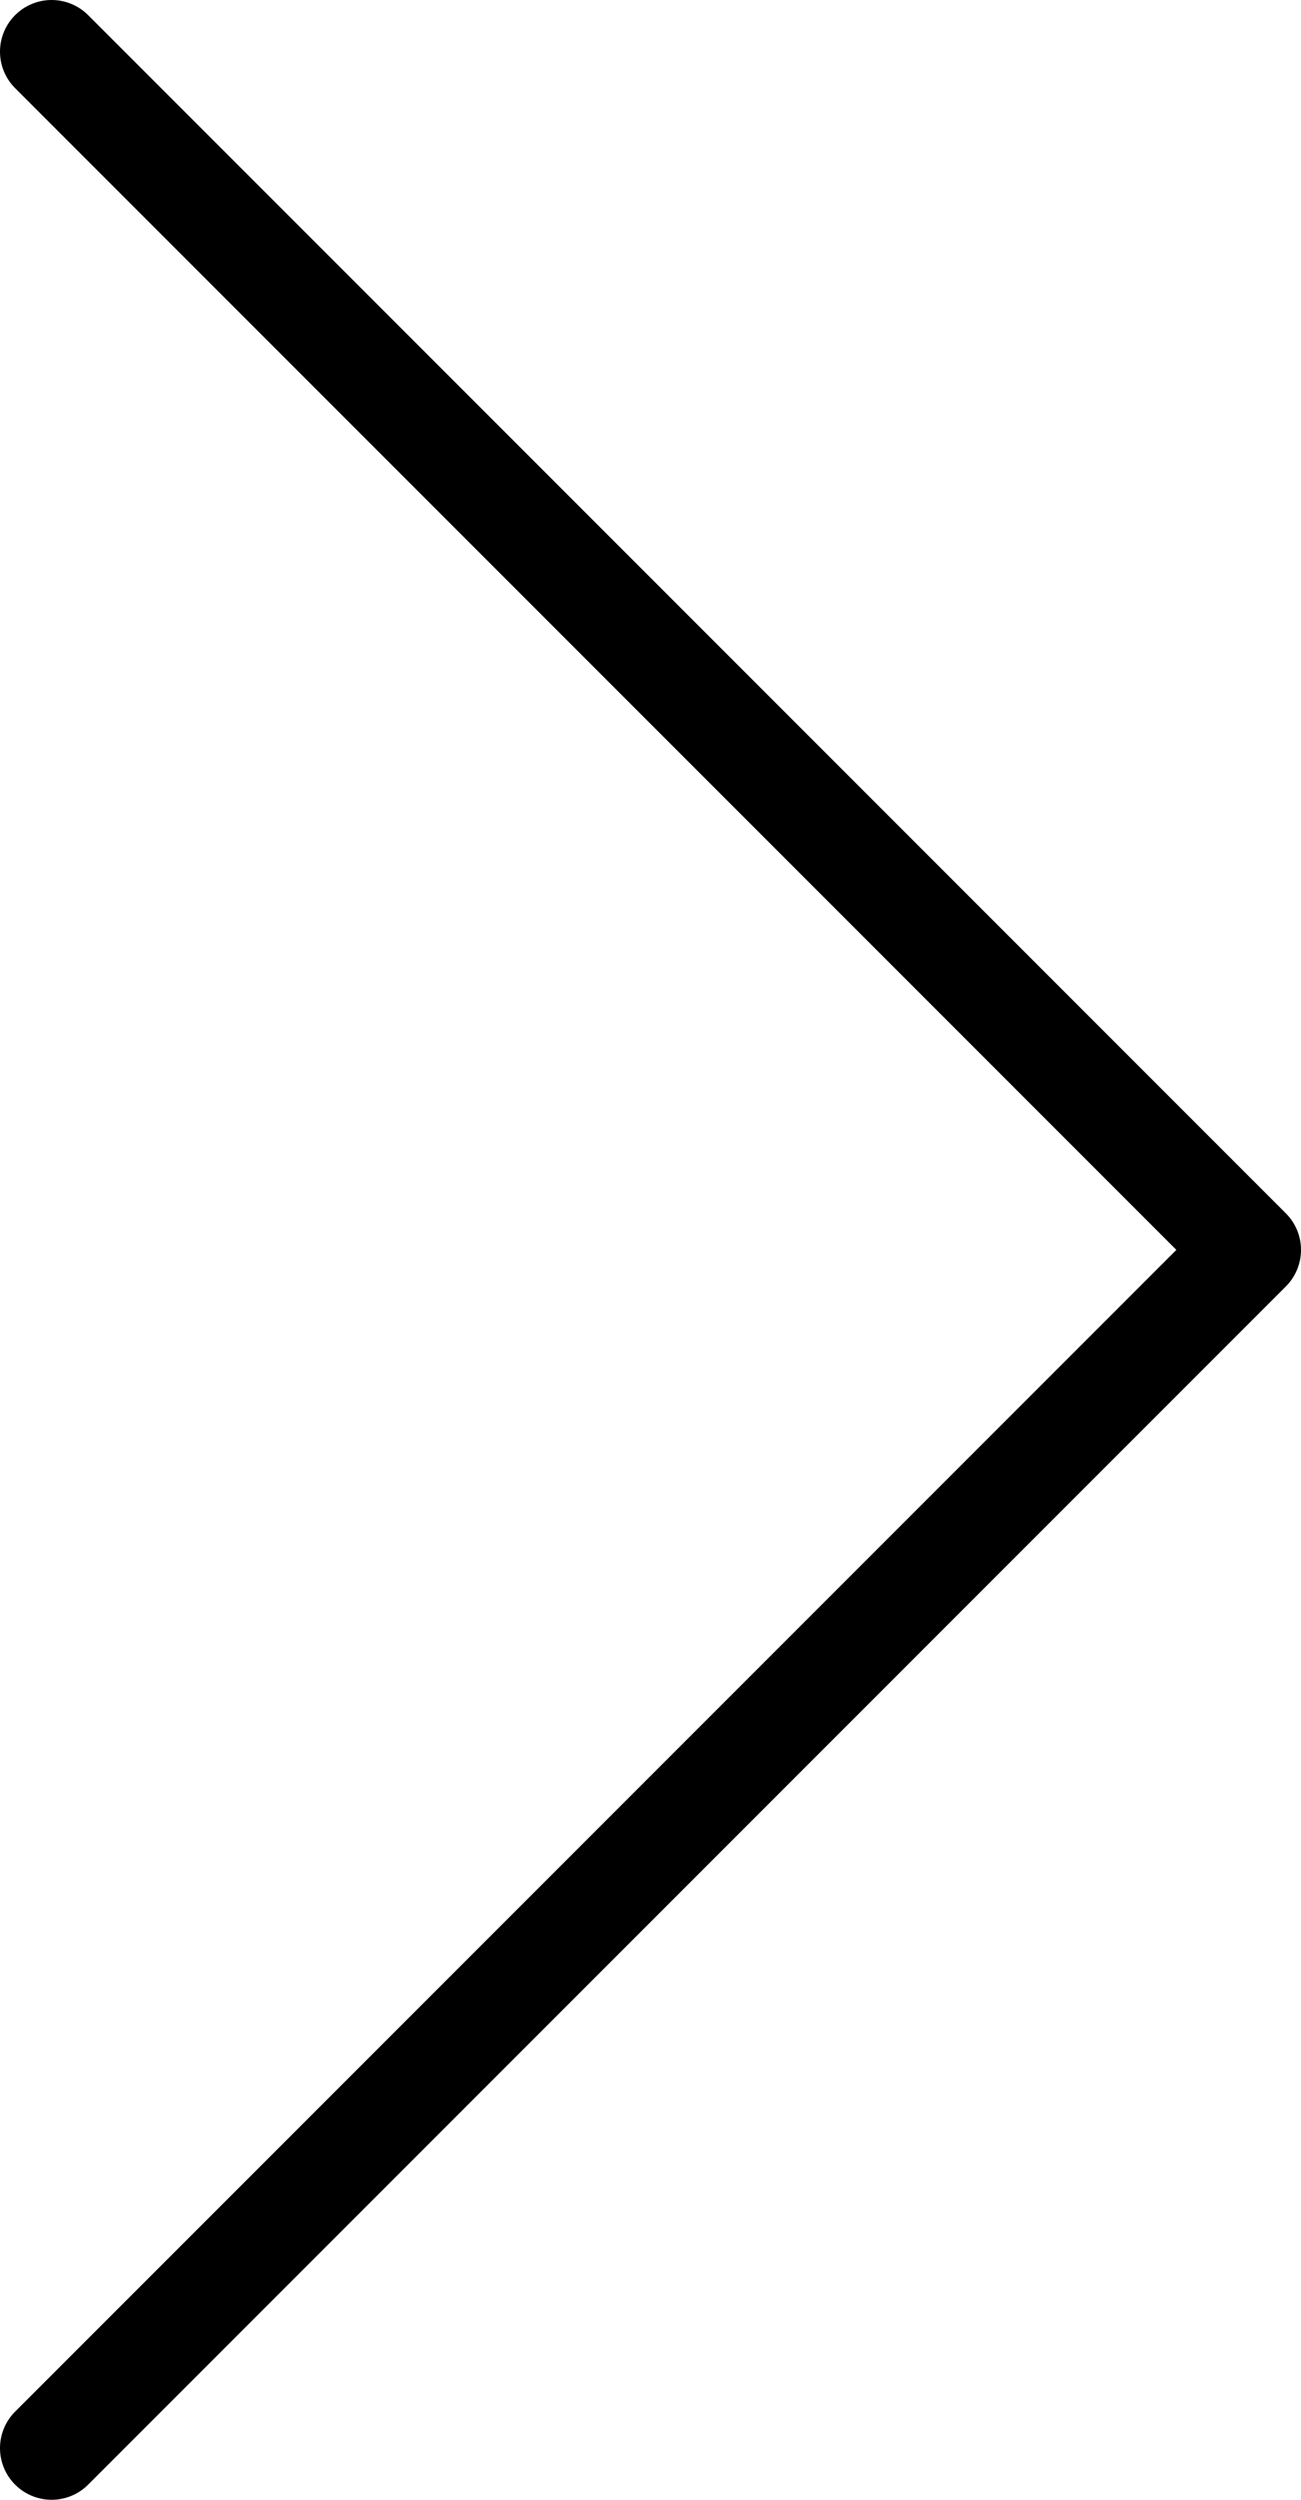 <?xml version="1.0" encoding="UTF-8"?> <svg xmlns="http://www.w3.org/2000/svg" id="logo" viewBox="0 0 12.6 24.2"><defs><style> .cls-1 { fill: none; stroke: #000; stroke-linecap: round; stroke-linejoin: round; } </style></defs><polyline class="cls-1" points=".5 .5 12.1 12.1 .5 23.7"></polyline></svg> 